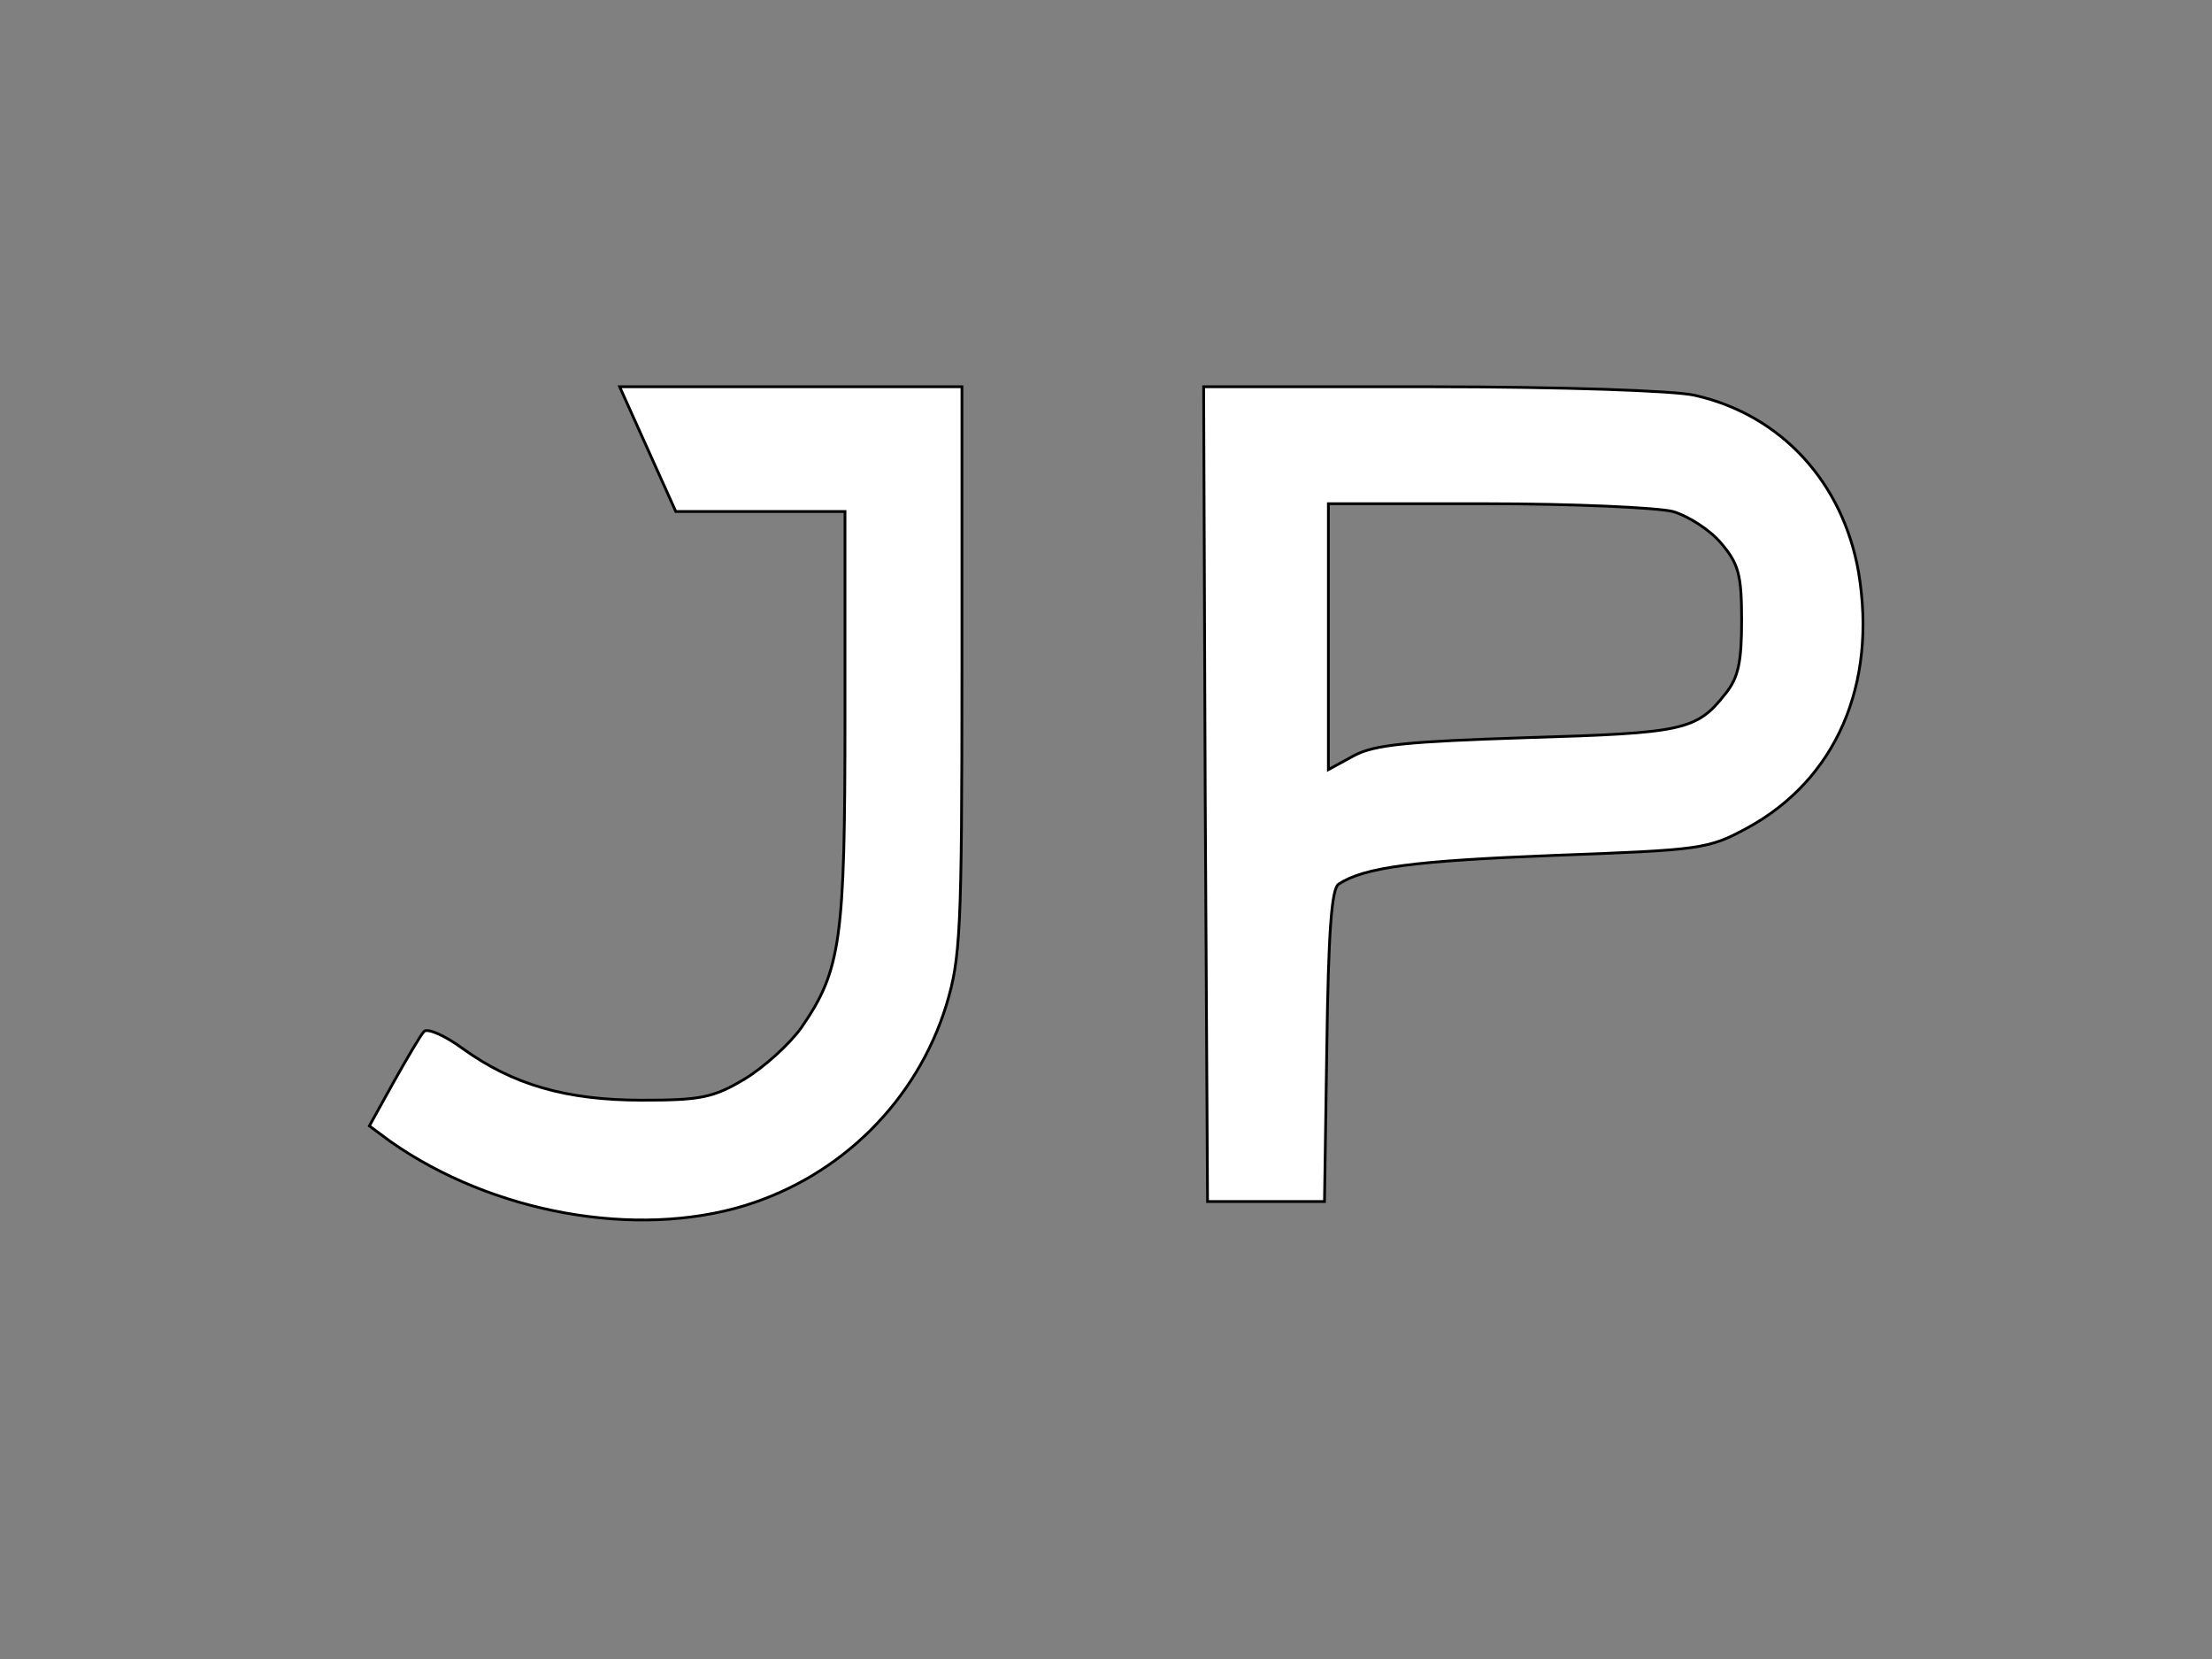 <svg width="800" height="600" xmlns="http://www.w3.org/2000/svg" stroke="null" style="vector-effect: non-scaling-stroke;">
 <rect width="100%" height="100%" fill="#808080" stroke="none"/>
 <g stroke="null" id="Layer_1">
  <title stroke="null">Layer 1</title>
  <g stroke="null">
   <path stroke="null" fill="white" d="m2534.421,135.652c-29.609,6.486 -53.859,20.021 -77.264,43.708c-31.582,31.582 -45.118,62.601 -45.118,104.335c0,85.442 63.729,152.273 149.453,157.066c42.862,2.538 85.724,-12.125 116.46,-39.196l13.535,-12.125l-12.971,-17.765l-13.253,-17.483l-14.099,12.689c-37.504,33.838 -88.262,40.888 -134.508,19.175c-20.303,-9.87 -43.708,-32.992 -53.295,-53.577c-6.768,-14.381 -7.614,-19.739 -7.614,-44.554c0.282,-37.786 7.05,-55.551 30.737,-79.238c24.815,-24.815 41.17,-30.737 83.468,-30.737c29.609,0 33.838,0.564 49.348,7.896c9.306,4.23 21.431,11.561 27.071,16.073l10.152,8.178l13.817,-15.791l13.535,-15.791l-12.125,-10.715c-33.274,-29.609 -89.108,-42.58 -137.327,-32.146zm-2300.164,26.789l10.152,22.559l61.191,0l0,74.162c0,80.93 -1.41,91.646 -15.791,112.513c-4.23,5.922 -13.535,14.381 -20.585,18.611c-11.279,6.768 -16.073,7.614 -36.94,7.614c-27.635,0 -46.81,-5.64 -64.857,-18.611c-6.486,-4.794 -12.971,-7.614 -14.099,-6.204c-1.128,1.128 -5.922,9.306 -10.997,18.329l-8.742,15.791l7.614,5.64c36.94,25.943 88.826,35.248 128.304,23.123c34.684,-10.715 62.037,-37.786 72.753,-72.471c5.076,-16.919 5.64,-25.943 5.64,-120.972l0,-102.643l-123.792,0l10.152,22.559zm201.62,124.638l0.846,147.479l42.298,0l0.846,-56.397c0.564,-40.606 1.692,-56.679 4.23,-58.371c9.306,-6.204 27.917,-8.46 78.11,-10.434c53.295,-1.974 55.551,-2.256 69.651,-9.87c32.146,-17.483 47.092,-51.886 40.324,-92.492c-5.64,-32.428 -27.917,-56.961 -59.217,-64.011c-7.05,-1.692 -48.784,-3.102 -95.311,-3.102l-82.34,0l0.564,147.197zm169.192,-102.079c5.64,1.692 13.535,6.768 17.483,11.561c6.204,7.332 7.332,11.279 7.332,27.635c0,15.227 -1.128,20.867 -5.922,26.789c-10.434,13.253 -15.227,14.099 -71.625,15.791c-43.144,1.41 -55.269,2.538 -62.601,6.486l-9.306,5.076l0,-96.157l57.243,0c31.301,0 61.755,1.41 67.395,2.82zm223.333,-23.405l9.306,21.995l11.561,0.846l11.843,0.846l0,250.686l62.883,0c89.672,0 106.873,-5.358 141.839,-43.144c19.457,-20.867 33.556,-49.066 39.76,-79.802c14.099,-68.805 -25.661,-140.711 -91.364,-165.526c-15.227,-5.64 -21.995,-6.204 -105.745,-7.05l-89.672,-0.846l9.588,21.995zm174.55,27.917c19.457,6.486 40.606,27.071 51.04,49.066c7.896,16.919 8.46,20.867 8.742,49.348c0,28.481 -0.564,32.428 -8.178,48.784c-9.87,21.713 -32.146,43.144 -51.322,49.63c-10.152,3.384 -24.251,4.512 -56.679,4.512l-43.144,0l0,-205.85l43.144,0c32.146,0 46.528,1.128 56.397,4.512zm887.13,38.914c-20.585,5.922 -47.374,21.431 -58.089,33.838c-24.533,28.199 -32.146,65.985 -20.585,103.489c5.358,18.047 8.178,22.559 24.815,39.196c20.867,20.585 37.786,29.045 70.497,34.684c31.019,5.076 75.008,-5.076 96.157,-22.559l6.768,-5.358l-10.715,-16.073c-5.922,-9.024 -11.561,-15.791 -12.407,-15.227c-23.405,12.971 -37.222,17.483 -57.525,18.329c-26.507,1.41 -42.58,-3.666 -58.935,-18.611c-16.073,-14.381 -20.303,-24.251 -20.303,-47.092c-0.282,-16.073 1.128,-21.995 6.768,-32.428c18.047,-31.864 68.241,-44.836 109.129,-27.917l17.201,7.332l12.971,-15.509l13.253,-15.509l-9.306,-5.64c-5.076,-3.102 -16.355,-8.178 -24.815,-11.279c-19.457,-7.05 -65.703,-9.306 -84.878,-3.666zm919.558,-1.128c0,1.692 2.538,7.896 5.358,13.535l5.358,10.715l-48.784,91.364l-48.784,91.646l19.457,0.846c16.073,0.564 20.867,-0.282 26.789,-4.794c16.073,-12.689 71.625,-25.661 109.411,-25.661l23.123,0l7.614,15.509l7.614,15.509l22.559,0c20.867,0 22.559,-0.564 20.303,-5.076c-37.504,-71.061 -106.309,-200.21 -108.283,-203.03c-3.666,-4.23 -41.734,-4.794 -41.734,-0.564zm52.168,102.079c13.253,25.661 17.765,36.376 14.945,37.222c-1.974,0.564 -13.253,1.974 -24.815,2.538c-11.561,0.846 -28.763,3.948 -38.068,7.05c-9.306,3.102 -17.201,5.358 -17.765,4.794c-0.564,-0.282 9.588,-20.585 22.277,-44.836c12.689,-24.533 23.123,-43.99 23.687,-43.426c0.282,0.564 9.306,16.919 19.739,36.658zm-1682.05,3.666l0,102.925l169.192,0l0,-42.298l-129.714,0l0,-15.509c0,-14.381 0.564,-15.791 9.306,-20.303c6.768,-3.948 18.047,-5.358 47.092,-6.486l38.068,-1.41l0.846,-20.867l0.846,-20.867l-36.094,1.41c-24.533,0.846 -39.478,2.82 -47.092,6.204c-5.922,2.538 -11.279,4.512 -11.843,4.512c-0.564,0 -1.128,-10.715 -1.128,-23.969l0,-23.969l121.254,0l0,-42.298l-160.732,0l0,102.925zm222.205,-85.442c3.948,9.87 23.969,55.833 44.272,102.361l36.94,84.596l53.013,0l44.554,-100.105c24.251,-54.987 44.272,-101.233 44.554,-102.361c0,-1.128 -10.152,-1.974 -22.841,-1.41l-22.559,0.846l-34.402,79.52c-18.893,43.99 -34.966,79.802 -35.812,79.802c-0.846,0 -16.637,-36.094 -35.248,-80.366l-33.838,-80.366l-46.246,0l7.614,17.483zm288.19,85.442l0,102.925l39.478,0l0,-205.85l-39.478,0l0,102.925zm391.961,0l0,102.925l169.192,0l0,-42.298l-129.714,0l0,-15.509c0,-14.381 0.564,-15.791 9.306,-20.303c6.768,-3.948 18.047,-5.358 47.092,-6.486l38.068,-1.41l0.846,-20.867l0.846,-20.867l-36.094,1.41c-24.533,0.846 -39.478,2.82 -47.092,6.204c-5.922,2.538 -11.279,4.512 -11.843,4.512c-0.564,0 -1.128,-10.715 -1.128,-23.969l0,-23.969l121.254,0l0,-42.298l-160.732,0l0,102.925zm942.399,-0.846l0.846,102.361l20.585,0.846l20.303,0.846l0,-73.035l12.125,-4.794c6.486,-2.82 20.021,-5.64 30.173,-6.204l18.329,-1.41l18.329,30.173c27.353,45.118 40.888,54.987 75.572,54.987l14.663,0l0,-45.118l-12.689,0c-17.483,0 -27.353,-5.64 -37.786,-21.995c-4.794,-7.614 -8.742,-14.663 -8.742,-15.509c0,-1.128 6.204,-5.076 14.099,-9.024c9.024,-4.512 16.919,-11.279 21.713,-18.893c6.768,-10.152 7.896,-14.381 7.896,-33.274c0,-19.457 -0.846,-22.841 -8.178,-33.556c-4.512,-6.486 -14.099,-15.227 -21.149,-19.457l-12.971,-7.614l-76.982,-0.846l-76.7,-0.846l0.564,102.361zm148.325,-55.269c4.23,2.82 6.204,7.05 6.204,13.535c0,15.509 -5.358,17.765 -47.938,20.021c-20.867,0.846 -42.862,3.666 -49.348,5.922c-6.204,1.974 -12.125,3.948 -13.253,3.948c-1.41,0 -2.256,-10.715 -2.256,-23.969l0,-23.969l50.194,0c40.606,0 51.322,0.846 56.397,4.512zm141.557,56.115l0,102.925l169.192,0l0,-42.298l-126.894,0l0,-33.274l11.279,-4.512c8.46,-3.384 20.867,-4.512 46.528,-4.512l35.248,0l0,-42.862l-34.402,1.128c-20.867,0.846 -39.478,3.102 -46.528,5.64l-12.125,4.512l0,-47.374l60.063,-0.564l59.781,-0.846l0.846,-20.585l0.846,-20.303l-163.834,0l0,102.925z"/>
  </g>
 </g>

</svg>